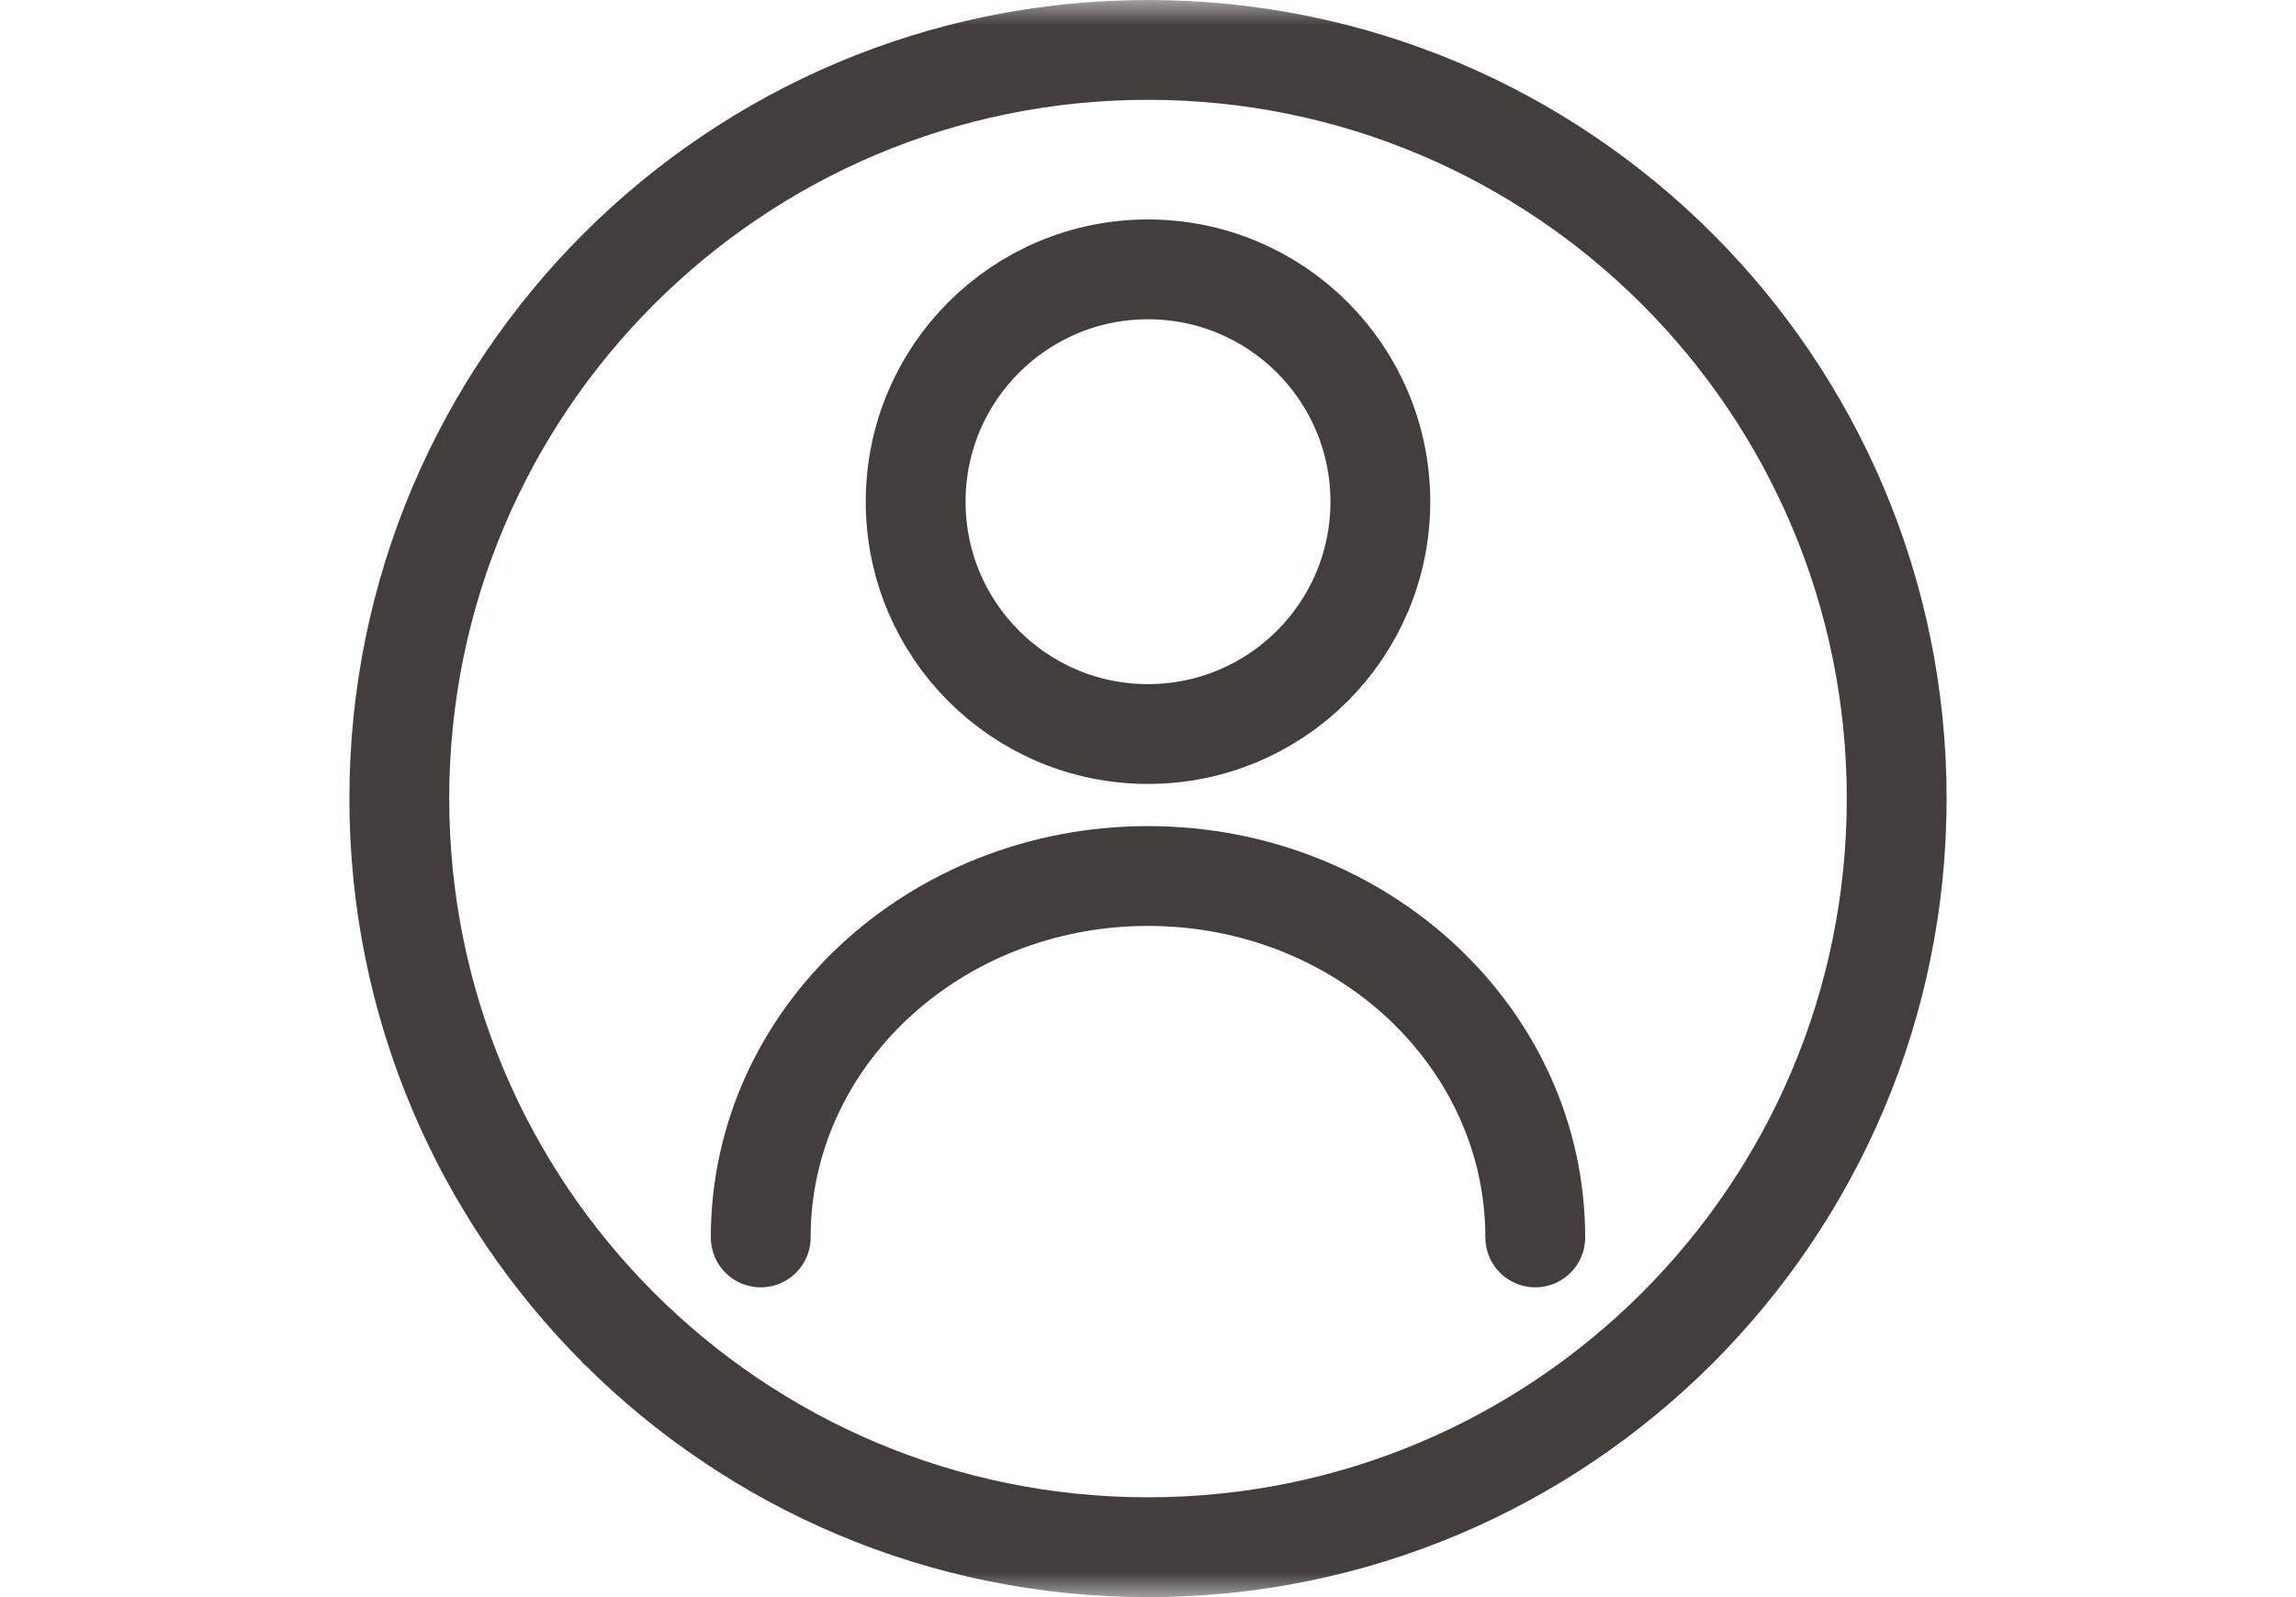<svg width="46" height="32" viewBox="0 0 46 32" fill="none" xmlns="http://www.w3.org/2000/svg">
<mask id="mask0_822_46" style="mask-type:alpha" maskUnits="userSpaceOnUse" x="0" y="0" width="46" height="32">
<rect width="46" height="32" fill="#D9D9D9"/>
</mask>
<g mask="url(#mask0_822_46)">
<path d="M23 31C31.284 31 38 24.284 38 16C38 7.716 31.284 1 23 1C14.716 1 8 7.716 8 16C8 24.284 14.716 31 23 31Z" stroke="#433D3C" stroke-width="2" stroke-miterlimit="10"/>
<path d="M15.241 24.793C15.241 20.793 18.714 17.552 23 17.552C27.285 17.552 30.759 20.793 30.759 24.793" stroke="#433D3C" stroke-width="2" stroke-linecap="round" stroke-linejoin="round"/>
<path d="M23 14.707C25.571 14.707 27.655 12.623 27.655 10.052C27.655 7.481 25.571 5.397 23 5.397C20.429 5.397 18.345 7.481 18.345 10.052C18.345 12.623 20.429 14.707 23 14.707Z" stroke="#433D3C" stroke-width="2" stroke-miterlimit="10"/>
</g>
</svg>
